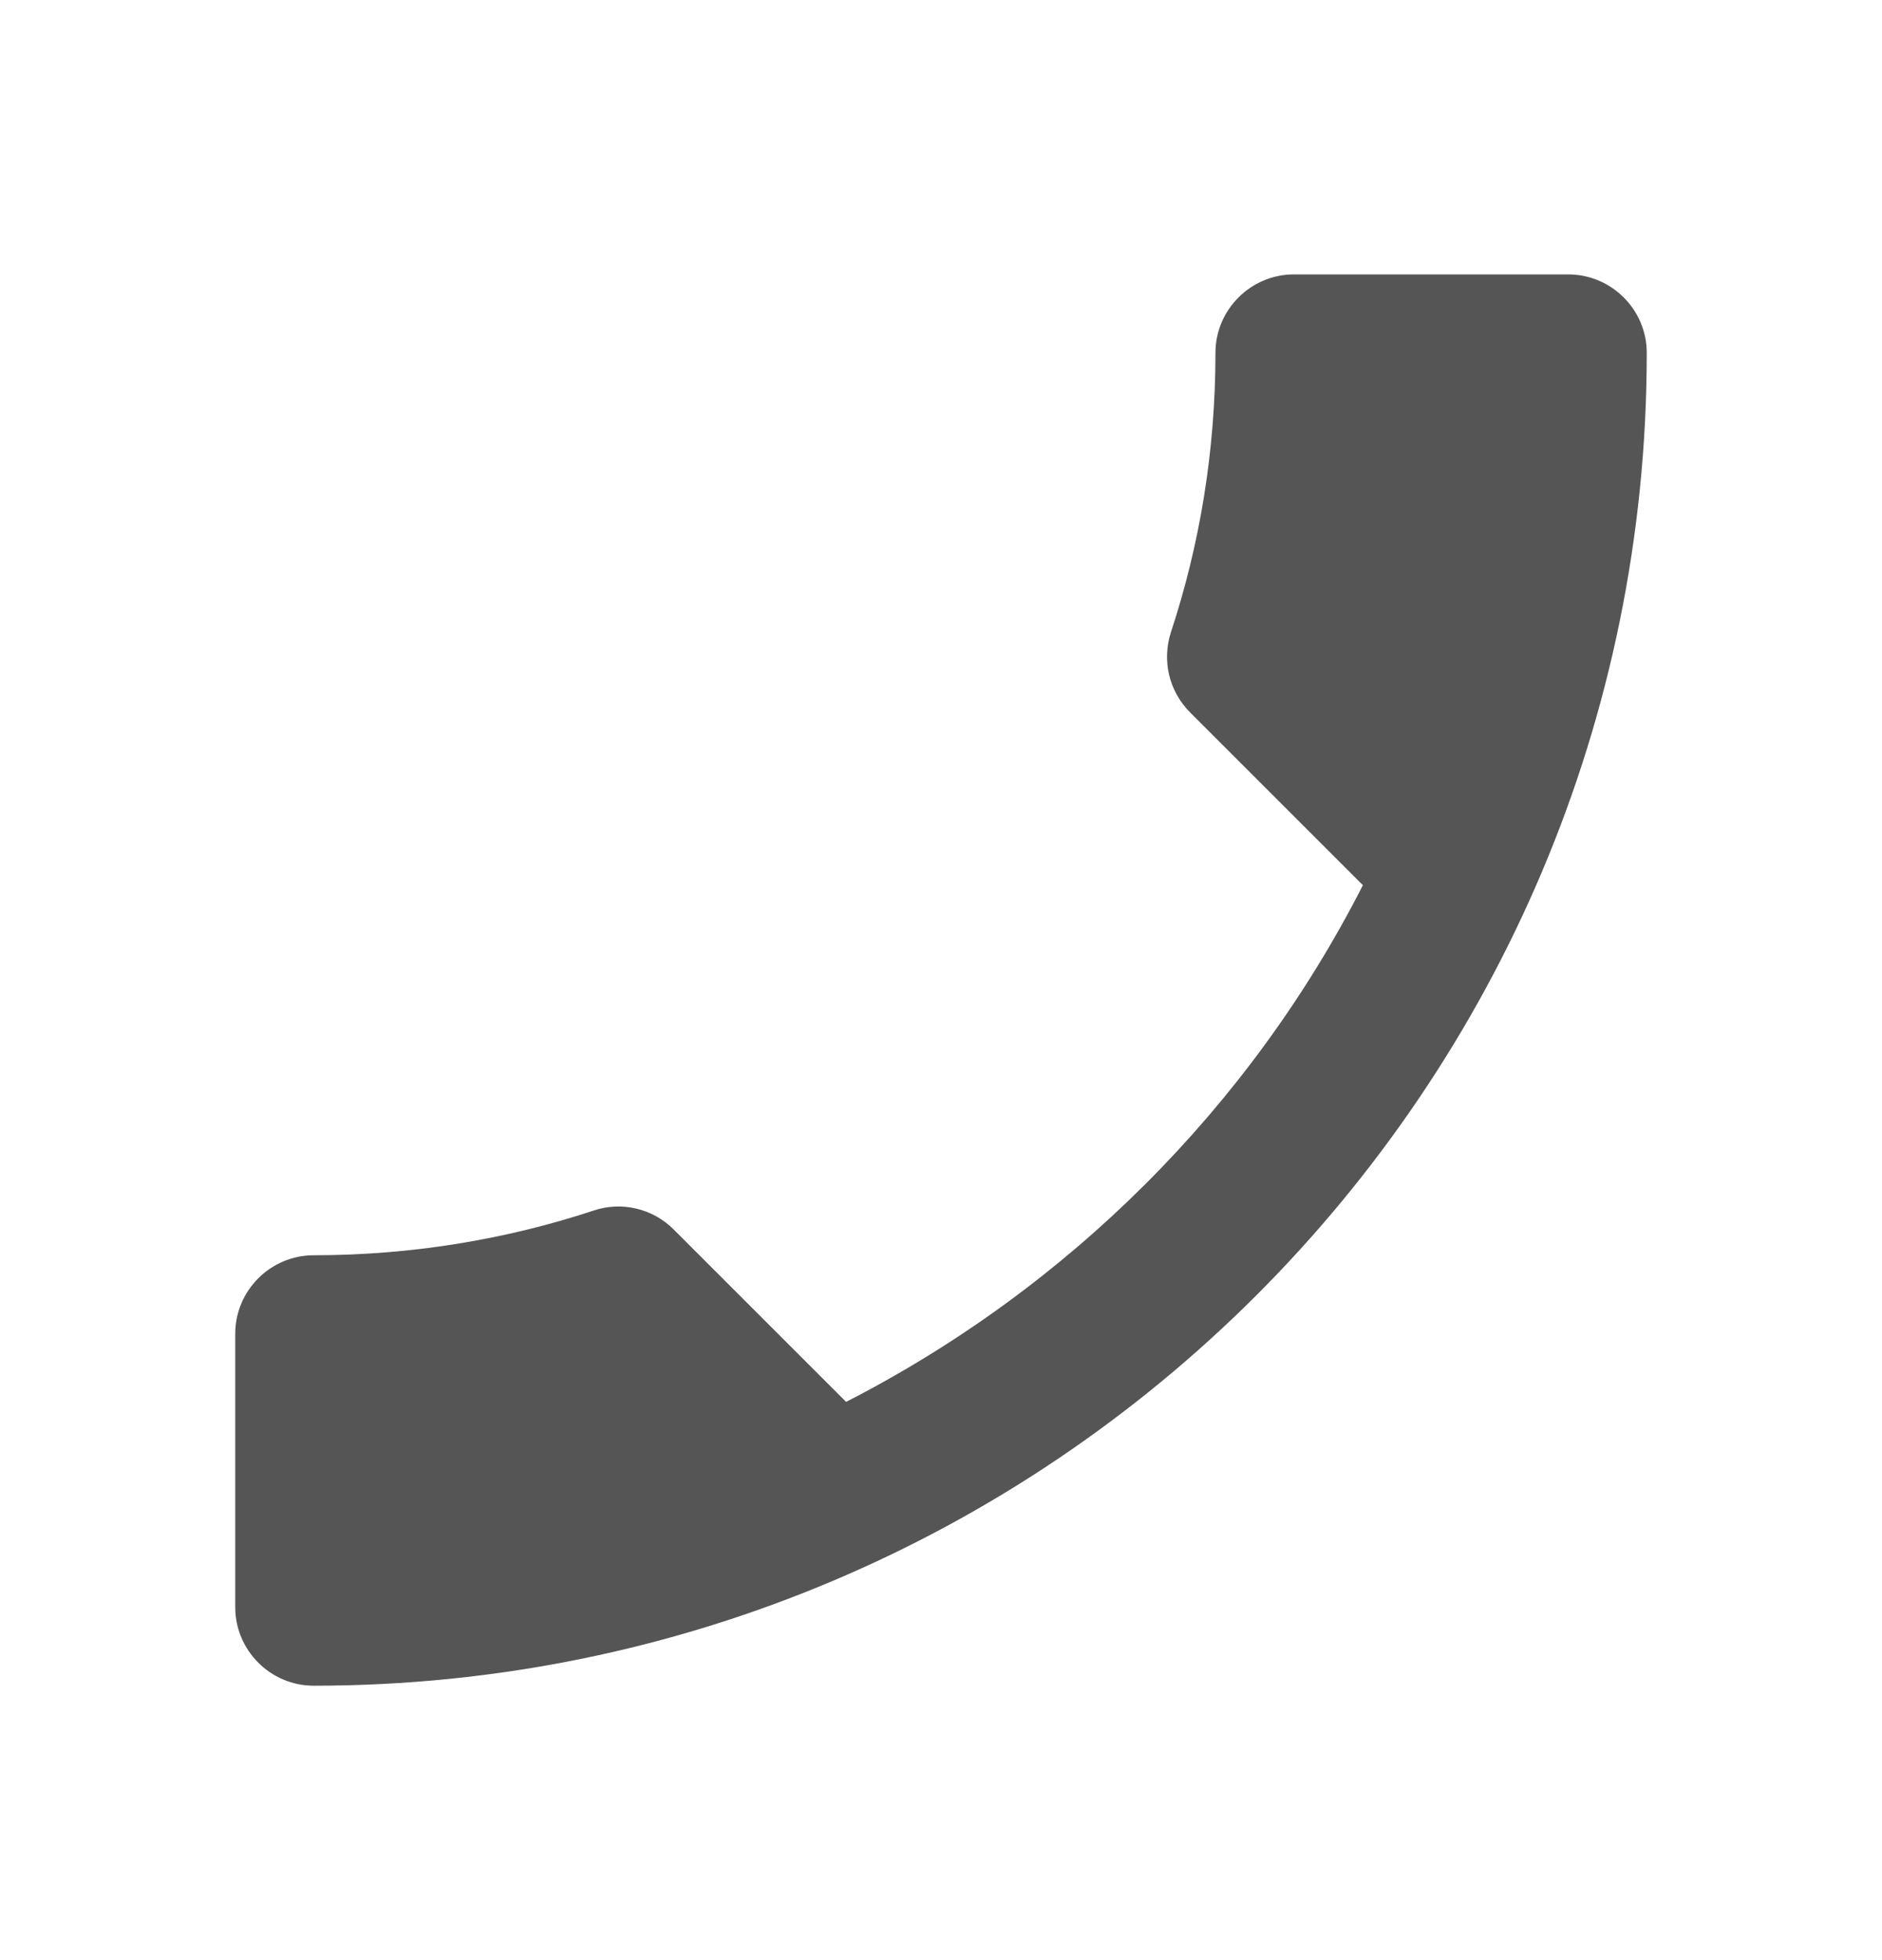 <svg width="24" height="25" viewBox="0 0 24 25" fill="none" xmlns="http://www.w3.org/2000/svg">
<g clip-path="url(#clip0_2213_594)">
<path d="M17.38 11.29C15.94 14.12 13.62 16.43 10.79 17.88L8.59 15.68C8.32 15.41 7.92 15.32 7.57 15.44C6.45 15.81 5.24 16.01 4 16.01C3.45 16.01 3 16.46 3 17.01V20.5C3 21.05 3.45 21.5 4 21.5C13.39 21.5 21 13.89 21 4.5C21 3.95 20.55 3.5 20 3.5H16.5C15.95 3.5 15.5 3.95 15.5 4.5C15.5 5.75 15.3 6.95 14.93 8.07C14.82 8.42 14.9 8.81 15.18 9.09L17.38 11.29Z" fill="#555555"/>
</g>
<defs>
<clipPath id="clip0_2213_594">
<rect width="24" height="24" fill="white" transform="matrix(-1 0 0 1 24 0.5)"/>
</clipPath>
</defs>
</svg>
